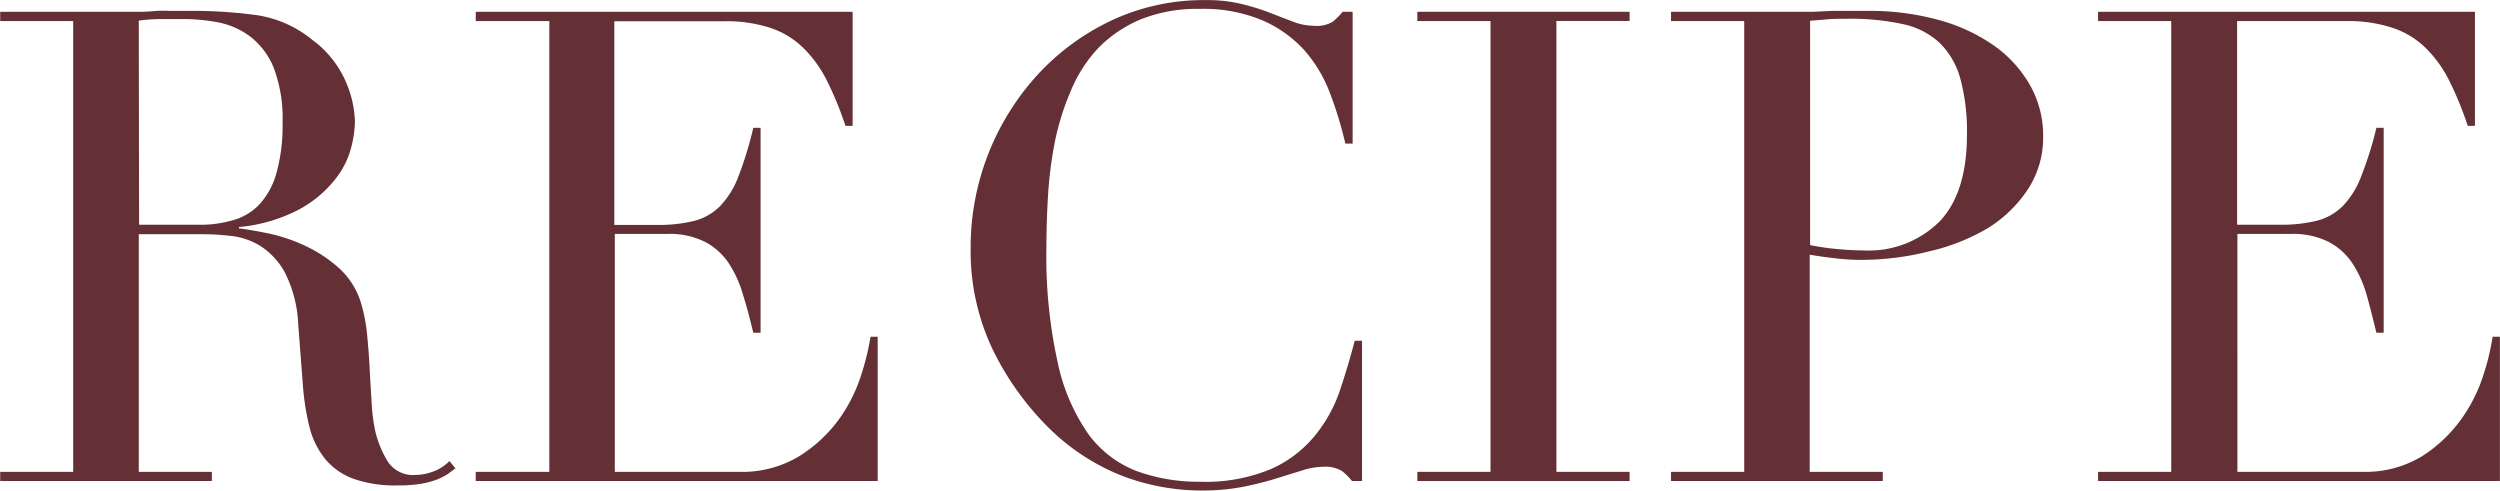 <svg xmlns="http://www.w3.org/2000/svg" xmlns:xlink="http://www.w3.org/1999/xlink" viewBox="0 0 250.4 49.17"><defs><style>.cls-1{fill:none;}.cls-2{clip-path:url(#clip-path);}.cls-3{isolation:isolate;}.cls-4{fill:#653035;}</style><clipPath id="clip-path" transform="translate(-1.98 -0.82)"><rect class="cls-1" width="257" height="51"/></clipPath></defs><g id="レイヤー_2" data-name="レイヤー 2"><g id="レイヤー_1-2" data-name="レイヤー 1"><g class="cls-2"><g id="マスクグループ_36" data-name="マスクグループ 36"><g id="RECIPE" class="cls-3"><g class="cls-3"><path class="cls-4" d="M2,48.08H9.31V2.93H2V2H14.52c.53,0,1.06,0,1.58,0s1.06-.05,1.59-.09,1,0,1.58,0,1.06,0,1.59,0a47.93,47.93,0,0,1,6.86.43,11.48,11.48,0,0,1,5.54,2.47,10.26,10.26,0,0,1,3.27,4,10.77,10.77,0,0,1,1,4.22,11.2,11.2,0,0,1-.37,2.54,8.48,8.48,0,0,1-1.58,3.17,11.73,11.73,0,0,1-3.53,3,16.05,16.05,0,0,1-6.14,1.82v.13c.71.09,1.66.25,2.87.49a16.91,16.91,0,0,1,3.7,1.23,13.7,13.7,0,0,1,3.46,2.27,7.72,7.72,0,0,1,2.25,3.67,16.21,16.21,0,0,1,.56,3c.11,1.12.2,2.28.26,3.46s.13,2.34.2,3.44a17.91,17.91,0,0,0,.36,2.77A10.41,10.41,0,0,0,40.79,47a3,3,0,0,0,2.77,1.39,5.26,5.26,0,0,0,1.78-.33A4.41,4.41,0,0,0,47,47l.6.73-.76.56a6.44,6.44,0,0,1-1.09.56,8.53,8.53,0,0,1-1.62.43,14.15,14.15,0,0,1-2.34.16,12.53,12.53,0,0,1-4.39-.66,6.6,6.6,0,0,1-2.81-1.94A8.32,8.32,0,0,1,33,43.69a25.15,25.15,0,0,1-.69-4.39l-.46-6a12.68,12.68,0,0,0-1.32-5.15,7.28,7.28,0,0,0-2.48-2.7,7.1,7.1,0,0,0-2.93-1,25.27,25.27,0,0,0-2.64-.17h-6.6V48.08h7.32V49H2ZM15.91,23.33H22a11.42,11.42,0,0,0,3.36-.47A5.73,5.73,0,0,0,28,21.25a7.63,7.63,0,0,0,1.68-3.14,17.59,17.59,0,0,0,.6-5,14.34,14.34,0,0,0-.89-5.52A7.54,7.54,0,0,0,27,4.45a7.85,7.85,0,0,0-3.17-1.39,18.69,18.69,0,0,0-3.47-.33c-.79,0-1.59,0-2.41,0a16.18,16.18,0,0,0-2.07.16Z" transform="translate(-1.98 -0.82)"/><path class="cls-4" d="M49.63,48.08H57V2.93H49.63V2H87.38V13.43h-.72a33.5,33.5,0,0,0-1.85-4.52,12.26,12.26,0,0,0-2.38-3.3,8.58,8.58,0,0,0-3.3-2,14.2,14.2,0,0,0-4.62-.66h-11v20.4h4.29a15,15,0,0,0,3.69-.4,5.68,5.68,0,0,0,2.61-1.48,8.84,8.84,0,0,0,1.85-3,36.57,36.57,0,0,0,1.48-4.85h.73V34.15h-.73c-.31-1.28-.62-2.51-1-3.7a11.65,11.65,0,0,0-1.39-3.16,6.49,6.49,0,0,0-2.38-2.21,7.89,7.89,0,0,0-3.86-.83H63.56V48.08H76a11,11,0,0,0,6-1.55A14.23,14.23,0,0,0,86,42.83a15.83,15.83,0,0,0,2.24-4.46,24.85,24.85,0,0,0,.93-3.82h.72V49H49.63Z" transform="translate(-1.98 -0.82)"/><path class="cls-4" d="M138.4,49h-1a6.88,6.88,0,0,0-1-1,3.26,3.26,0,0,0-1.85-.43,7.3,7.3,0,0,0-2.15.37l-2.64.82a33.71,33.71,0,0,1-3.33.83,21.47,21.47,0,0,1-4.09.36,22.29,22.29,0,0,1-8.09-1.52,21.83,21.83,0,0,1-7.42-4.95,28.69,28.69,0,0,1-5.42-7.65A22.91,22.91,0,0,1,99.2,25.64a25.6,25.6,0,0,1,6.73-17.36,23.91,23.91,0,0,1,7.46-5.45,21.8,21.8,0,0,1,9.37-2,14.77,14.77,0,0,1,3.63.4,22.76,22.76,0,0,1,2.84.89c.83.33,1.6.62,2.31.89a5.84,5.84,0,0,0,2,.39A3.12,3.12,0,0,0,135.46,3a6.64,6.64,0,0,0,1-1h1v13.2h-.73a38.63,38.63,0,0,0-1.52-5,14,14,0,0,0-2.57-4.33,12.26,12.26,0,0,0-4.19-3,15.26,15.26,0,0,0-6.31-1.16,15.1,15.1,0,0,0-6,1.09,12.85,12.85,0,0,0-4.23,2.91A14.19,14.19,0,0,0,109.2,10,25.83,25.83,0,0,0,107.64,15a41,41,0,0,0-.69,5.42c-.11,1.82-.16,3.55-.16,5.18a49,49,0,0,0,1.12,11.48A19.53,19.53,0,0,0,111,44.31a10.81,10.81,0,0,0,4.85,3.7,18,18,0,0,0,6.27,1.06,17,17,0,0,0,7.13-1.26,11.9,11.9,0,0,0,4.36-3.27A14.42,14.42,0,0,0,136.16,40c.57-1.69,1.07-3.38,1.51-5.05h.73Z" transform="translate(-1.98 -0.82)"/><path class="cls-4" d="M143.94,48.08h7.33V2.93h-7.33V2H165.2v.92h-7.33V48.08h7.33V49H143.94Z" transform="translate(-1.98 -0.82)"/><path class="cls-4" d="M169.35,48.08h7.33V2.93h-7.33V2h12.41c.62,0,1.23,0,1.85,0l1.85-.09c.61,0,1.22,0,1.81,0s1.2,0,1.82,0a26.05,26.05,0,0,1,7,.89,17.76,17.76,0,0,1,5.54,2.54,12.32,12.32,0,0,1,3.67,4,10.2,10.2,0,0,1,1.32,5.15,9.41,9.41,0,0,1-1.52,5.28,13,13,0,0,1-4,3.89A20.49,20.49,0,0,1,195.19,26a27.88,27.88,0,0,1-7,.85,21.72,21.72,0,0,1-2.38-.16c-1-.11-1.82-.23-2.57-.36V48.08h7.32V49H169.35Zm13.93-22.71a25.62,25.62,0,0,0,2.77.4c1,.09,1.83.13,2.57.13A10.06,10.06,0,0,0,196.25,23c1.82-1.91,2.74-4.81,2.74-8.68a20.25,20.25,0,0,0-.66-5.61,8,8,0,0,0-2.08-3.6,7.79,7.79,0,0,0-3.7-1.88,24.49,24.49,0,0,0-5.44-.53c-.84,0-1.6,0-2.28.07s-1.2.09-1.55.13Z" transform="translate(-1.98 -0.82)"/><path class="cls-4" d="M212.12,48.08h7.33V2.93h-7.33V2h37.75V13.43h-.72a33.5,33.5,0,0,0-1.85-4.52,12.26,12.26,0,0,0-2.38-3.3,8.58,8.58,0,0,0-3.3-2A14.2,14.2,0,0,0,237,2.93H226.05v20.4h4.29a15,15,0,0,0,3.69-.4,5.68,5.68,0,0,0,2.61-1.48,8.84,8.84,0,0,0,1.85-3A36.57,36.57,0,0,0,240,13.62h.73V34.15H240c-.31-1.28-.62-2.51-.95-3.7a11.65,11.65,0,0,0-1.39-3.16,6.49,6.49,0,0,0-2.38-2.21,7.89,7.89,0,0,0-3.86-.83h-5.34V48.08h12.47a11,11,0,0,0,6-1.55,14.37,14.37,0,0,0,3.93-3.7,15.83,15.83,0,0,0,2.24-4.46,23.54,23.54,0,0,0,.92-3.82h.73V49H212.12Z" transform="translate(-1.98 -0.82)"/></g></g></g></g></g></g></svg>